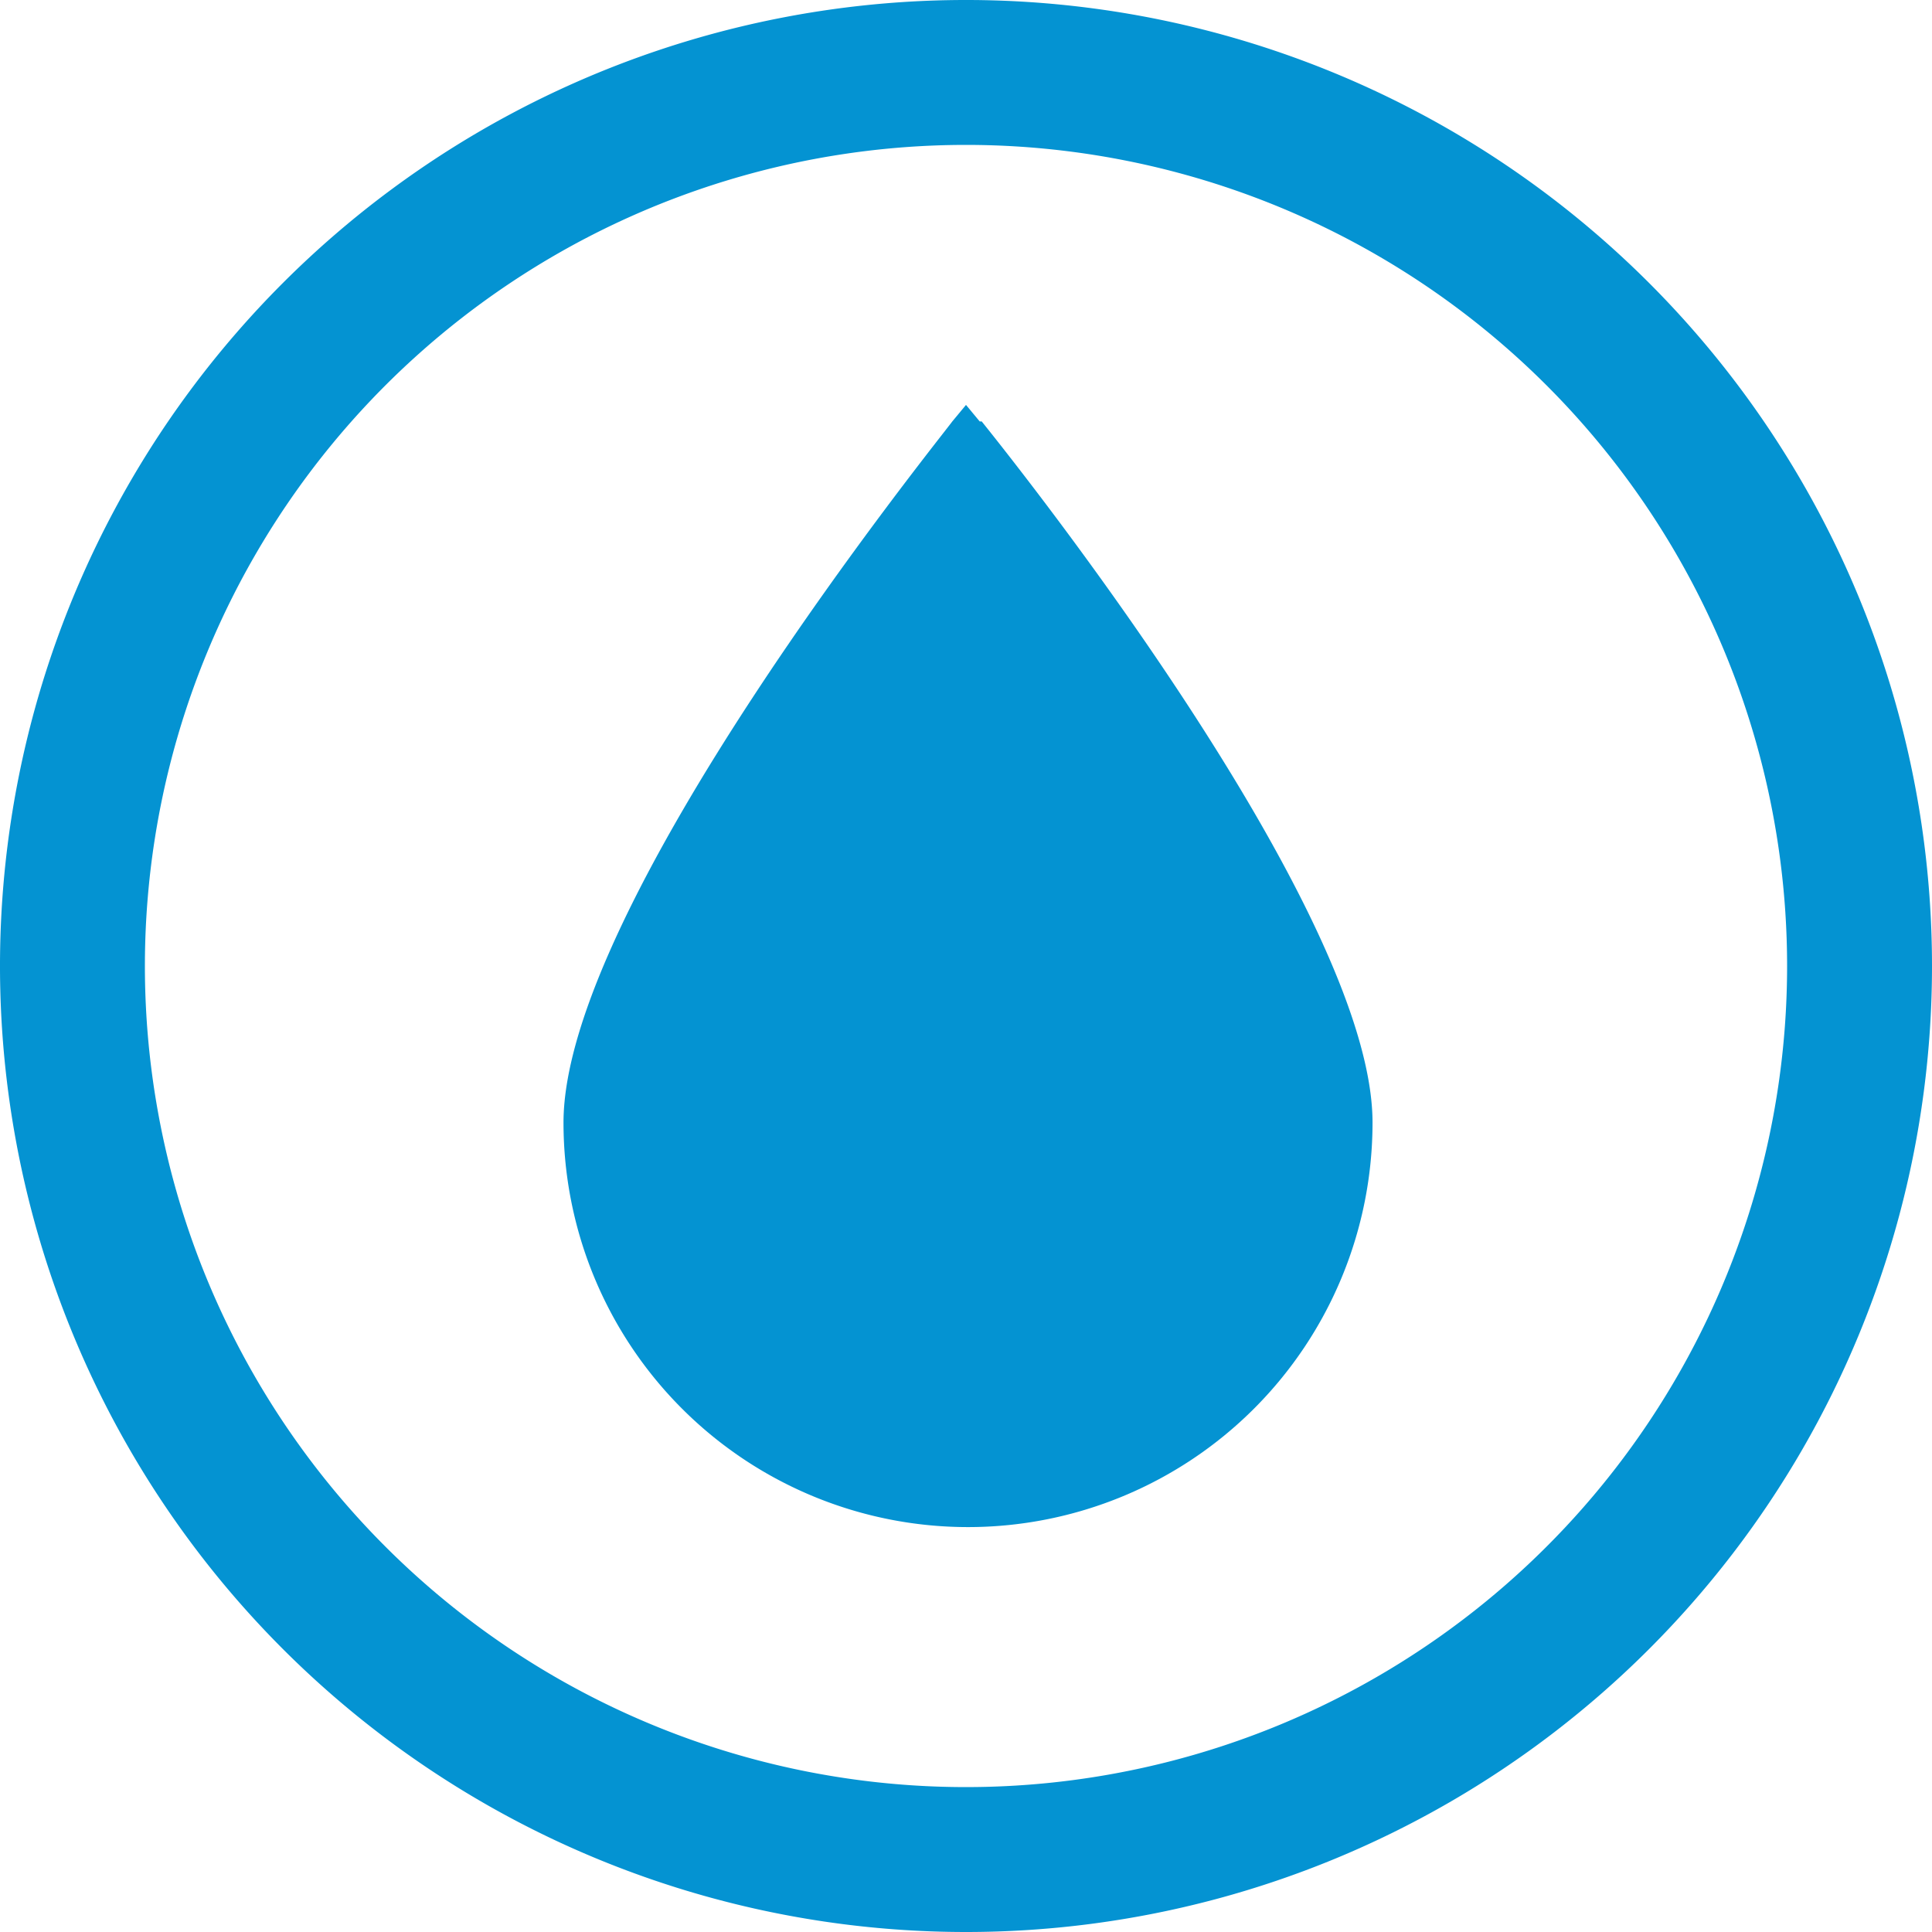<svg id="Ebene_1" data-name="Ebene 1" xmlns="http://www.w3.org/2000/svg" viewBox="0 0 48 48"><defs><style>.cls-1{fill:#0493d2;}</style></defs><title>bad</title><path class="cls-1" d="M45.4,25A20.4,20.4,0,1,1,25,4.6,20.4,20.4,0,0,1,45.4,25M49,25A24,24,0,1,0,25,49,24,24,0,0,0,49,25" transform="translate(-1 -1)"/><path class="cls-1" d="M25.34,11.47L25,11.06l-0.34.41C24.27,12,15,23.49,15,28.89a10,10,0,1,0,20.1,0c0-5.4-9.32-16.93-9.71-17.42" transform="translate(-1 -1)"/></svg>